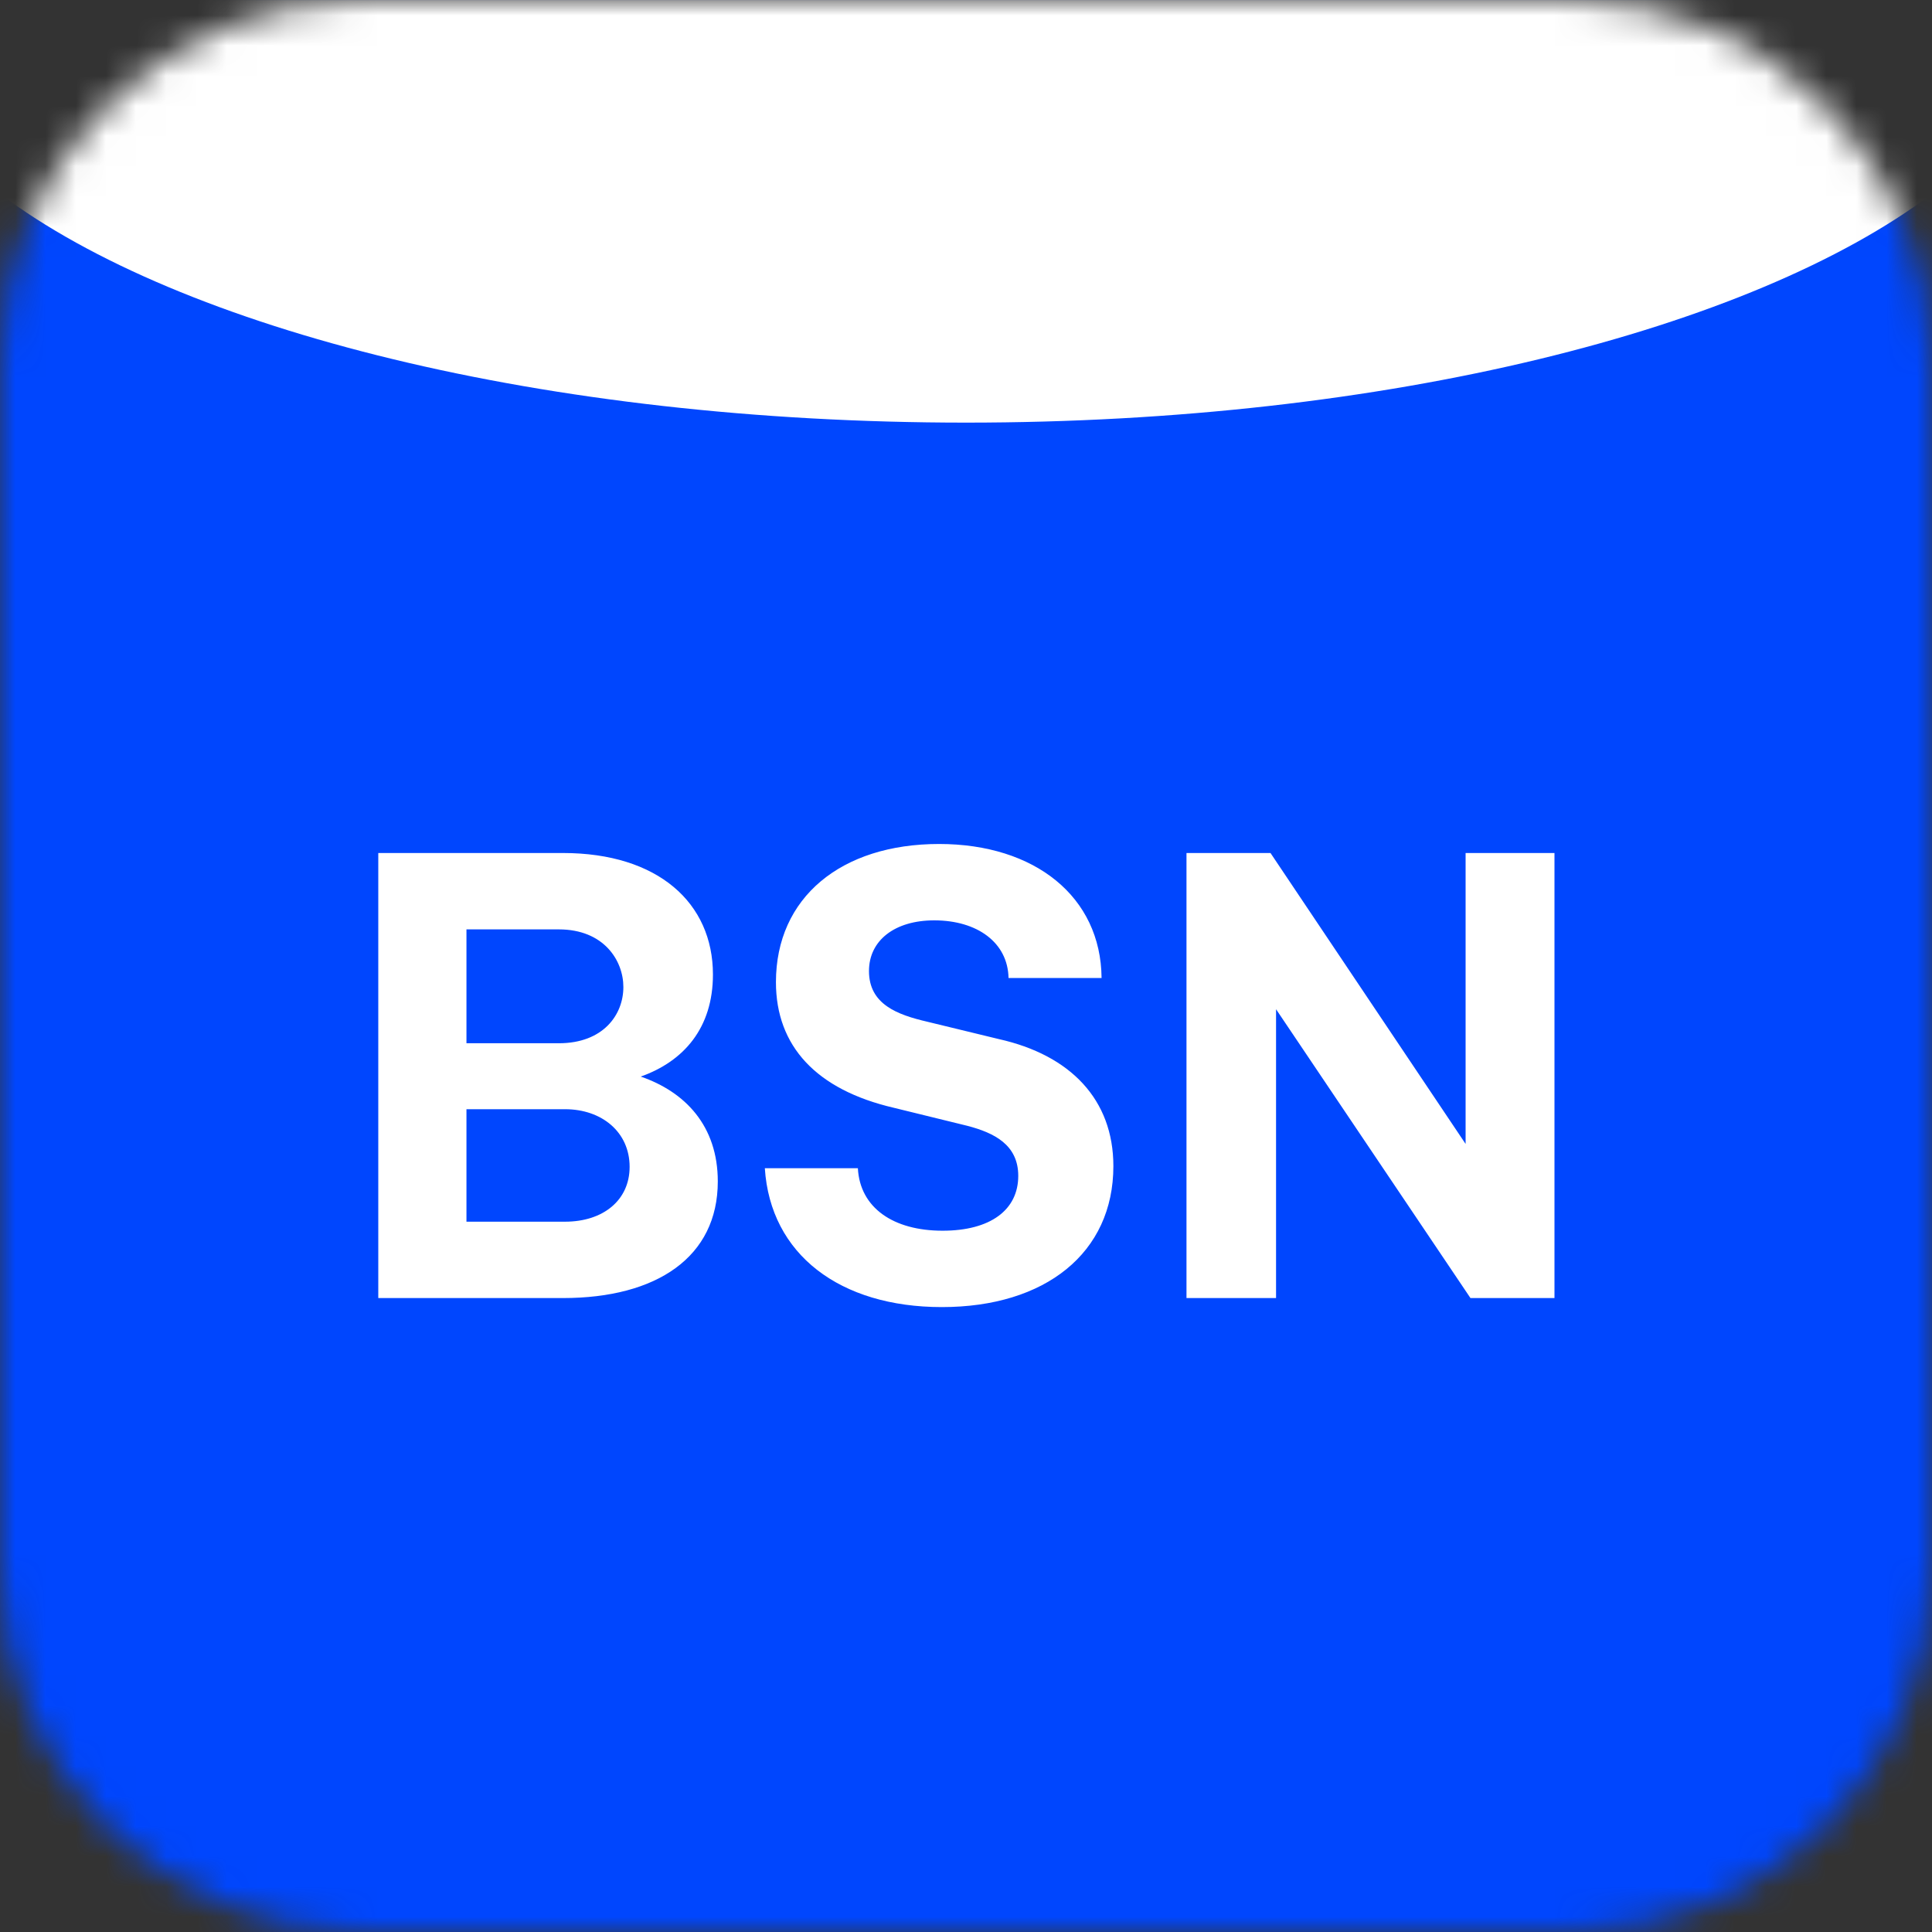 <svg width="64" height="64" viewBox="0 0 64 64" fill="none" xmlns="http://www.w3.org/2000/svg">
<rect x="0" y="0" width="64" height="64" fill="#333333" stroke="none"/>
<g clip-path="url(#clip0_1289_57)">
<mask id="mask0_1289_57" style="mask-type:alpha" maskUnits="userSpaceOnUse" x="0" y="0" width="64" height="64">
<path d="M52 0H12C5.373 0 0 5.373 0 12V52C0 58.627 5.373 64 12 64H52C58.627 64 64 58.627 64 52V12C64 5.373 58.627 0 52 0Z" fill="white"/>
</mask>
<g mask="url(#mask0_1289_57)">
<path d="M64 0H0V64H64V0Z" fill="#0046FE"/>
<path d="M64.001 0.001L64.001 6.42C58.017 10.922 45.932 14 32 14C18.068 14 5.985 10.923 -6.10352e-05 6.42L0.001 0.001H64.001Z" fill="white"/>
<path d="M21.225 35.663C22.697 36.169 23.778 37.296 23.778 39.136C23.778 41.643 21.754 43 18.649 43H12.531V28.257H18.649C21.8 28.257 23.617 29.913 23.617 32.282C23.617 34.053 22.651 35.157 21.225 35.663ZM18.511 30.787H15.452V34.559H18.511C19.983 34.559 20.65 33.616 20.65 32.696C20.65 31.822 20.006 30.787 18.511 30.787ZM18.718 40.47C19.983 40.47 20.857 39.757 20.857 38.653C20.857 37.503 19.937 36.744 18.718 36.744H15.452V40.47H18.718ZM25.704 32.535C25.704 29.729 27.866 27.958 31.109 27.958C34.283 27.958 36.468 29.706 36.491 32.397H33.409C33.386 31.224 32.374 30.488 30.948 30.488C29.637 30.488 28.786 31.155 28.786 32.167C28.786 33.271 29.729 33.616 30.718 33.846L33.087 34.421C35.456 34.95 36.882 36.422 36.882 38.63C36.882 41.505 34.628 43.299 31.201 43.299C27.82 43.299 25.52 41.551 25.336 38.699H28.418C28.487 40.01 29.591 40.769 31.224 40.769C32.811 40.769 33.731 40.079 33.731 38.952C33.731 37.917 32.926 37.526 32.052 37.296L29.614 36.698C27.038 36.1 25.704 34.651 25.704 32.535ZM48.55 28.257H51.494V43H48.711L42.271 33.432V43H39.304V28.257H42.087L48.55 37.894V28.257Z" fill="white"/>
</g>
</g>
<defs>
<clipPath id="clip0_1289_57">
<rect width="64" height="64" fill="white"/>
</clipPath>
</defs>
</svg>
